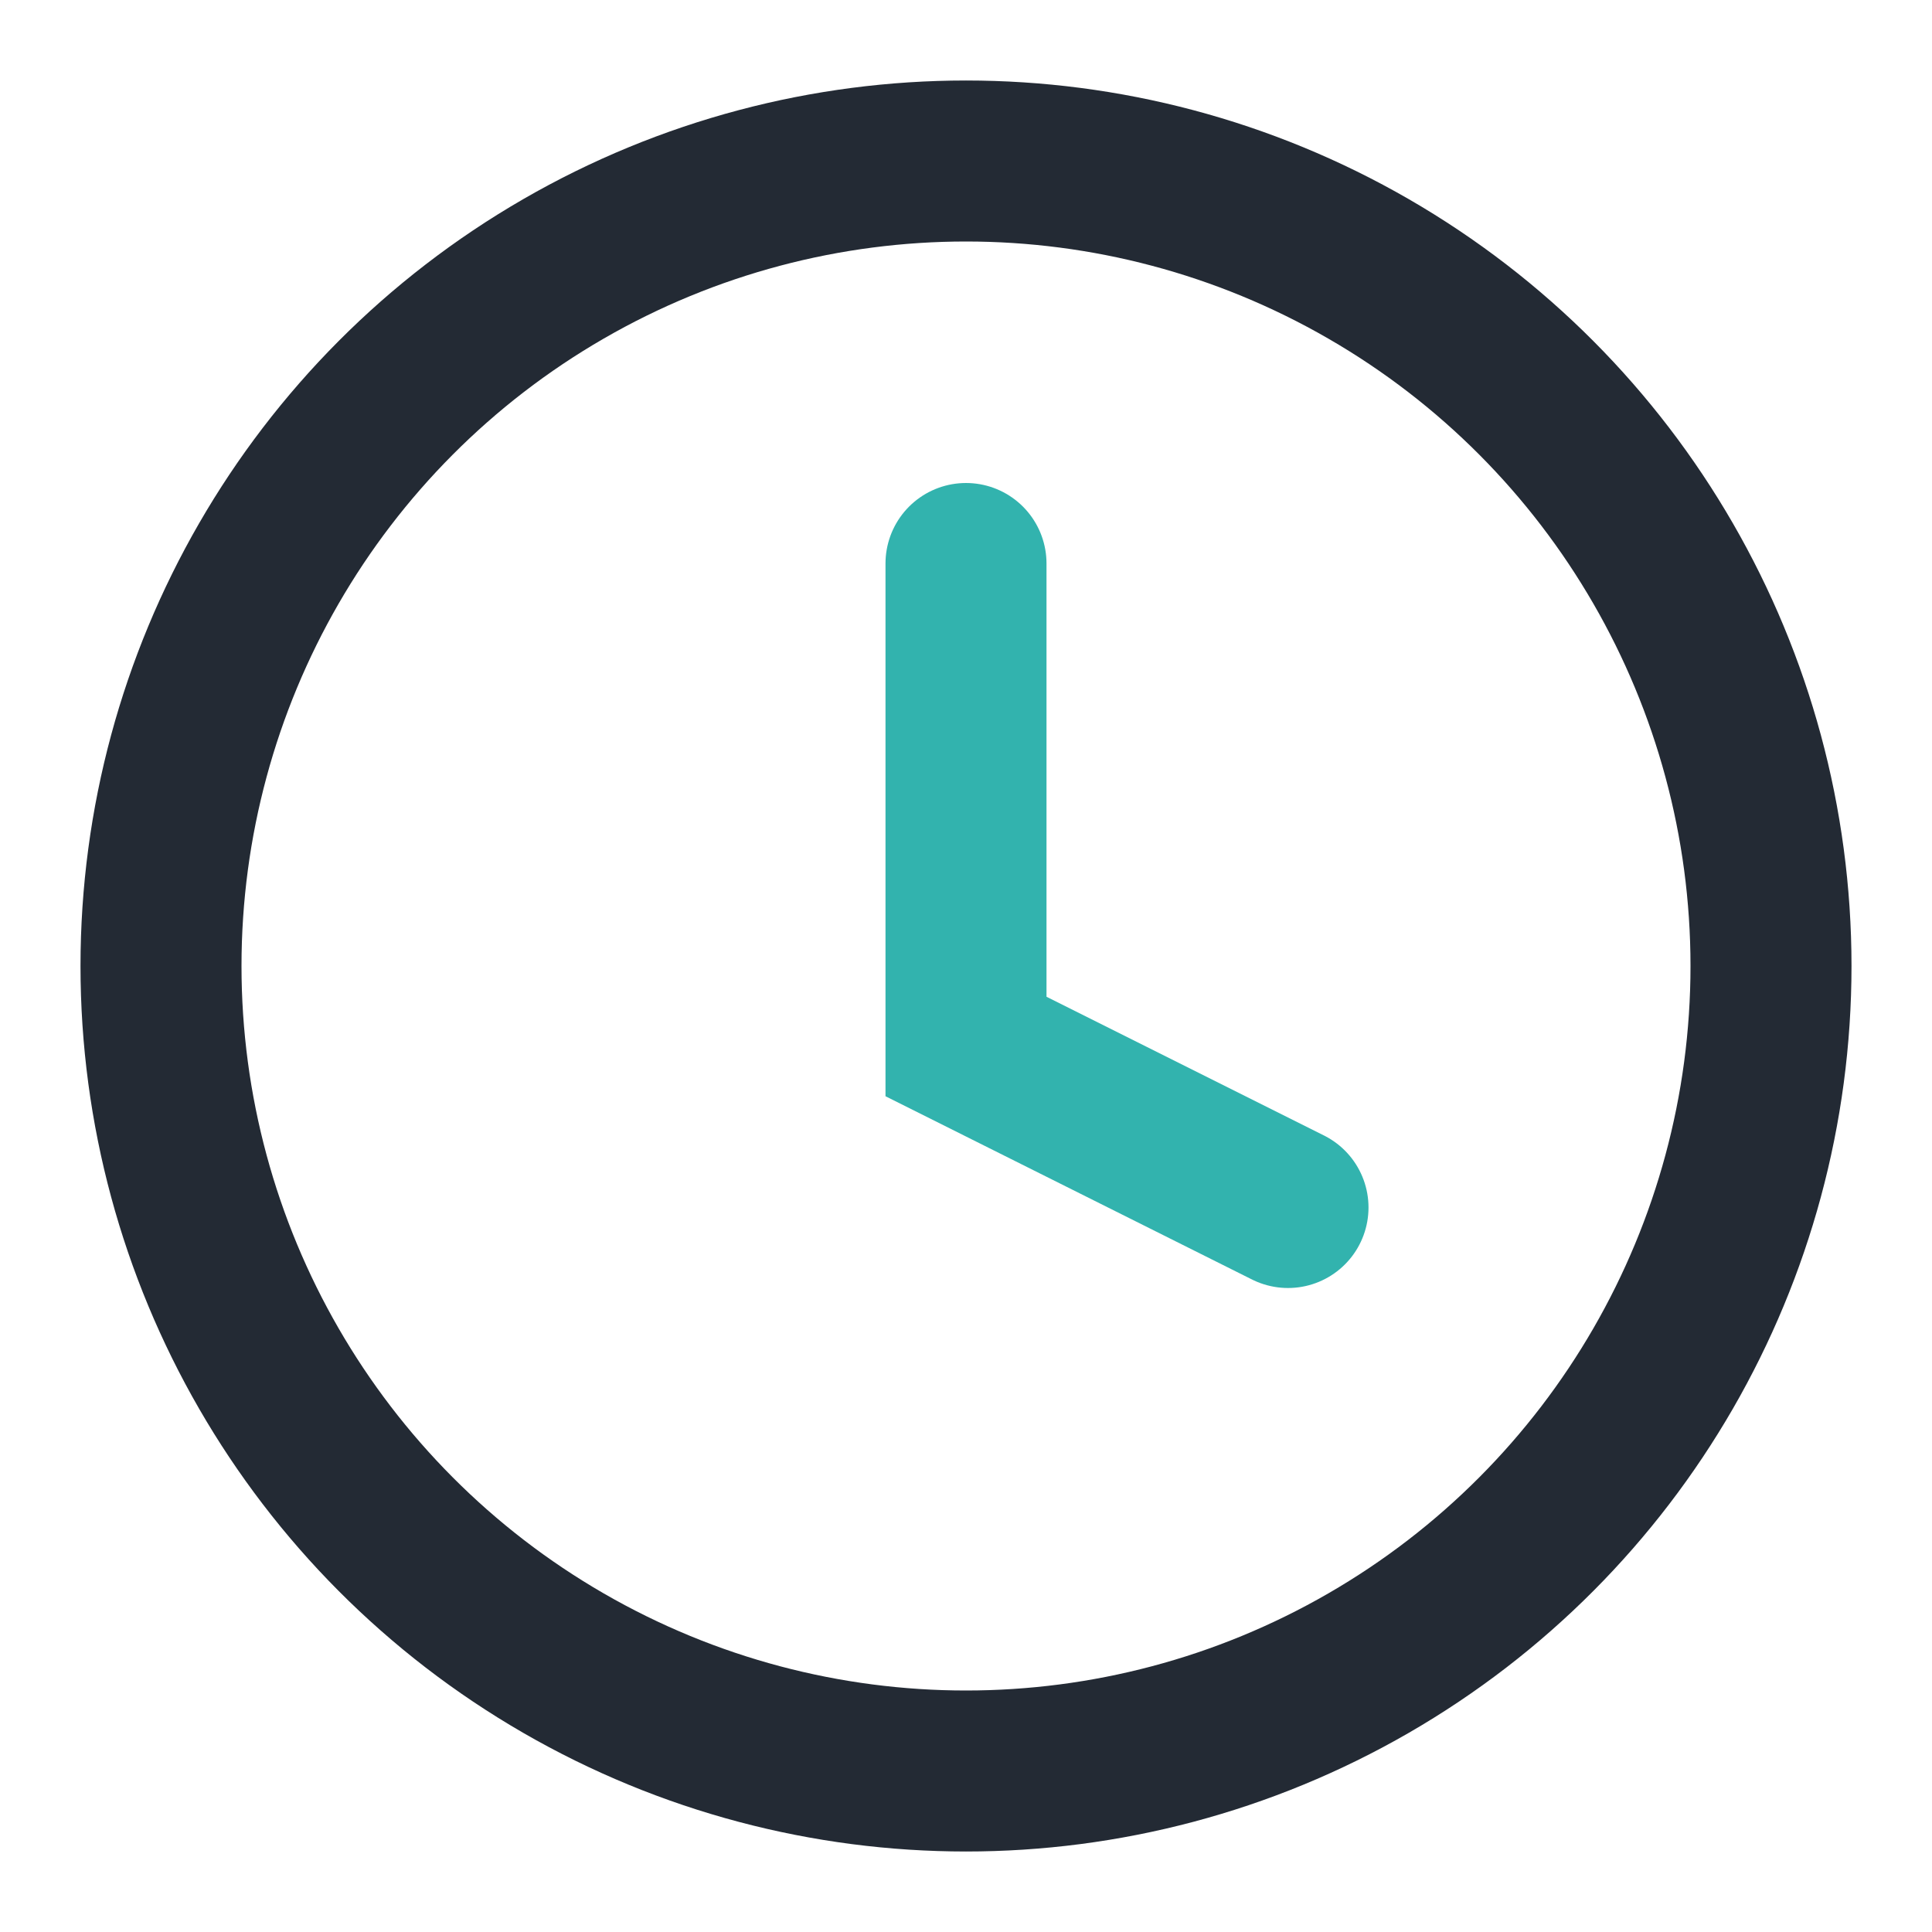 <?xml version="1.0" encoding="UTF-8"?>
<svg xmlns="http://www.w3.org/2000/svg" width="24" height="24" viewBox="0 0 24 24"><circle cx="12" cy="12" r="10" fill="none" stroke="#232A34" stroke-width="2"/><path d="M12 7v6l4 2" stroke="#32B3AE" stroke-width="2" fill="none" stroke-linecap="round"/></svg>